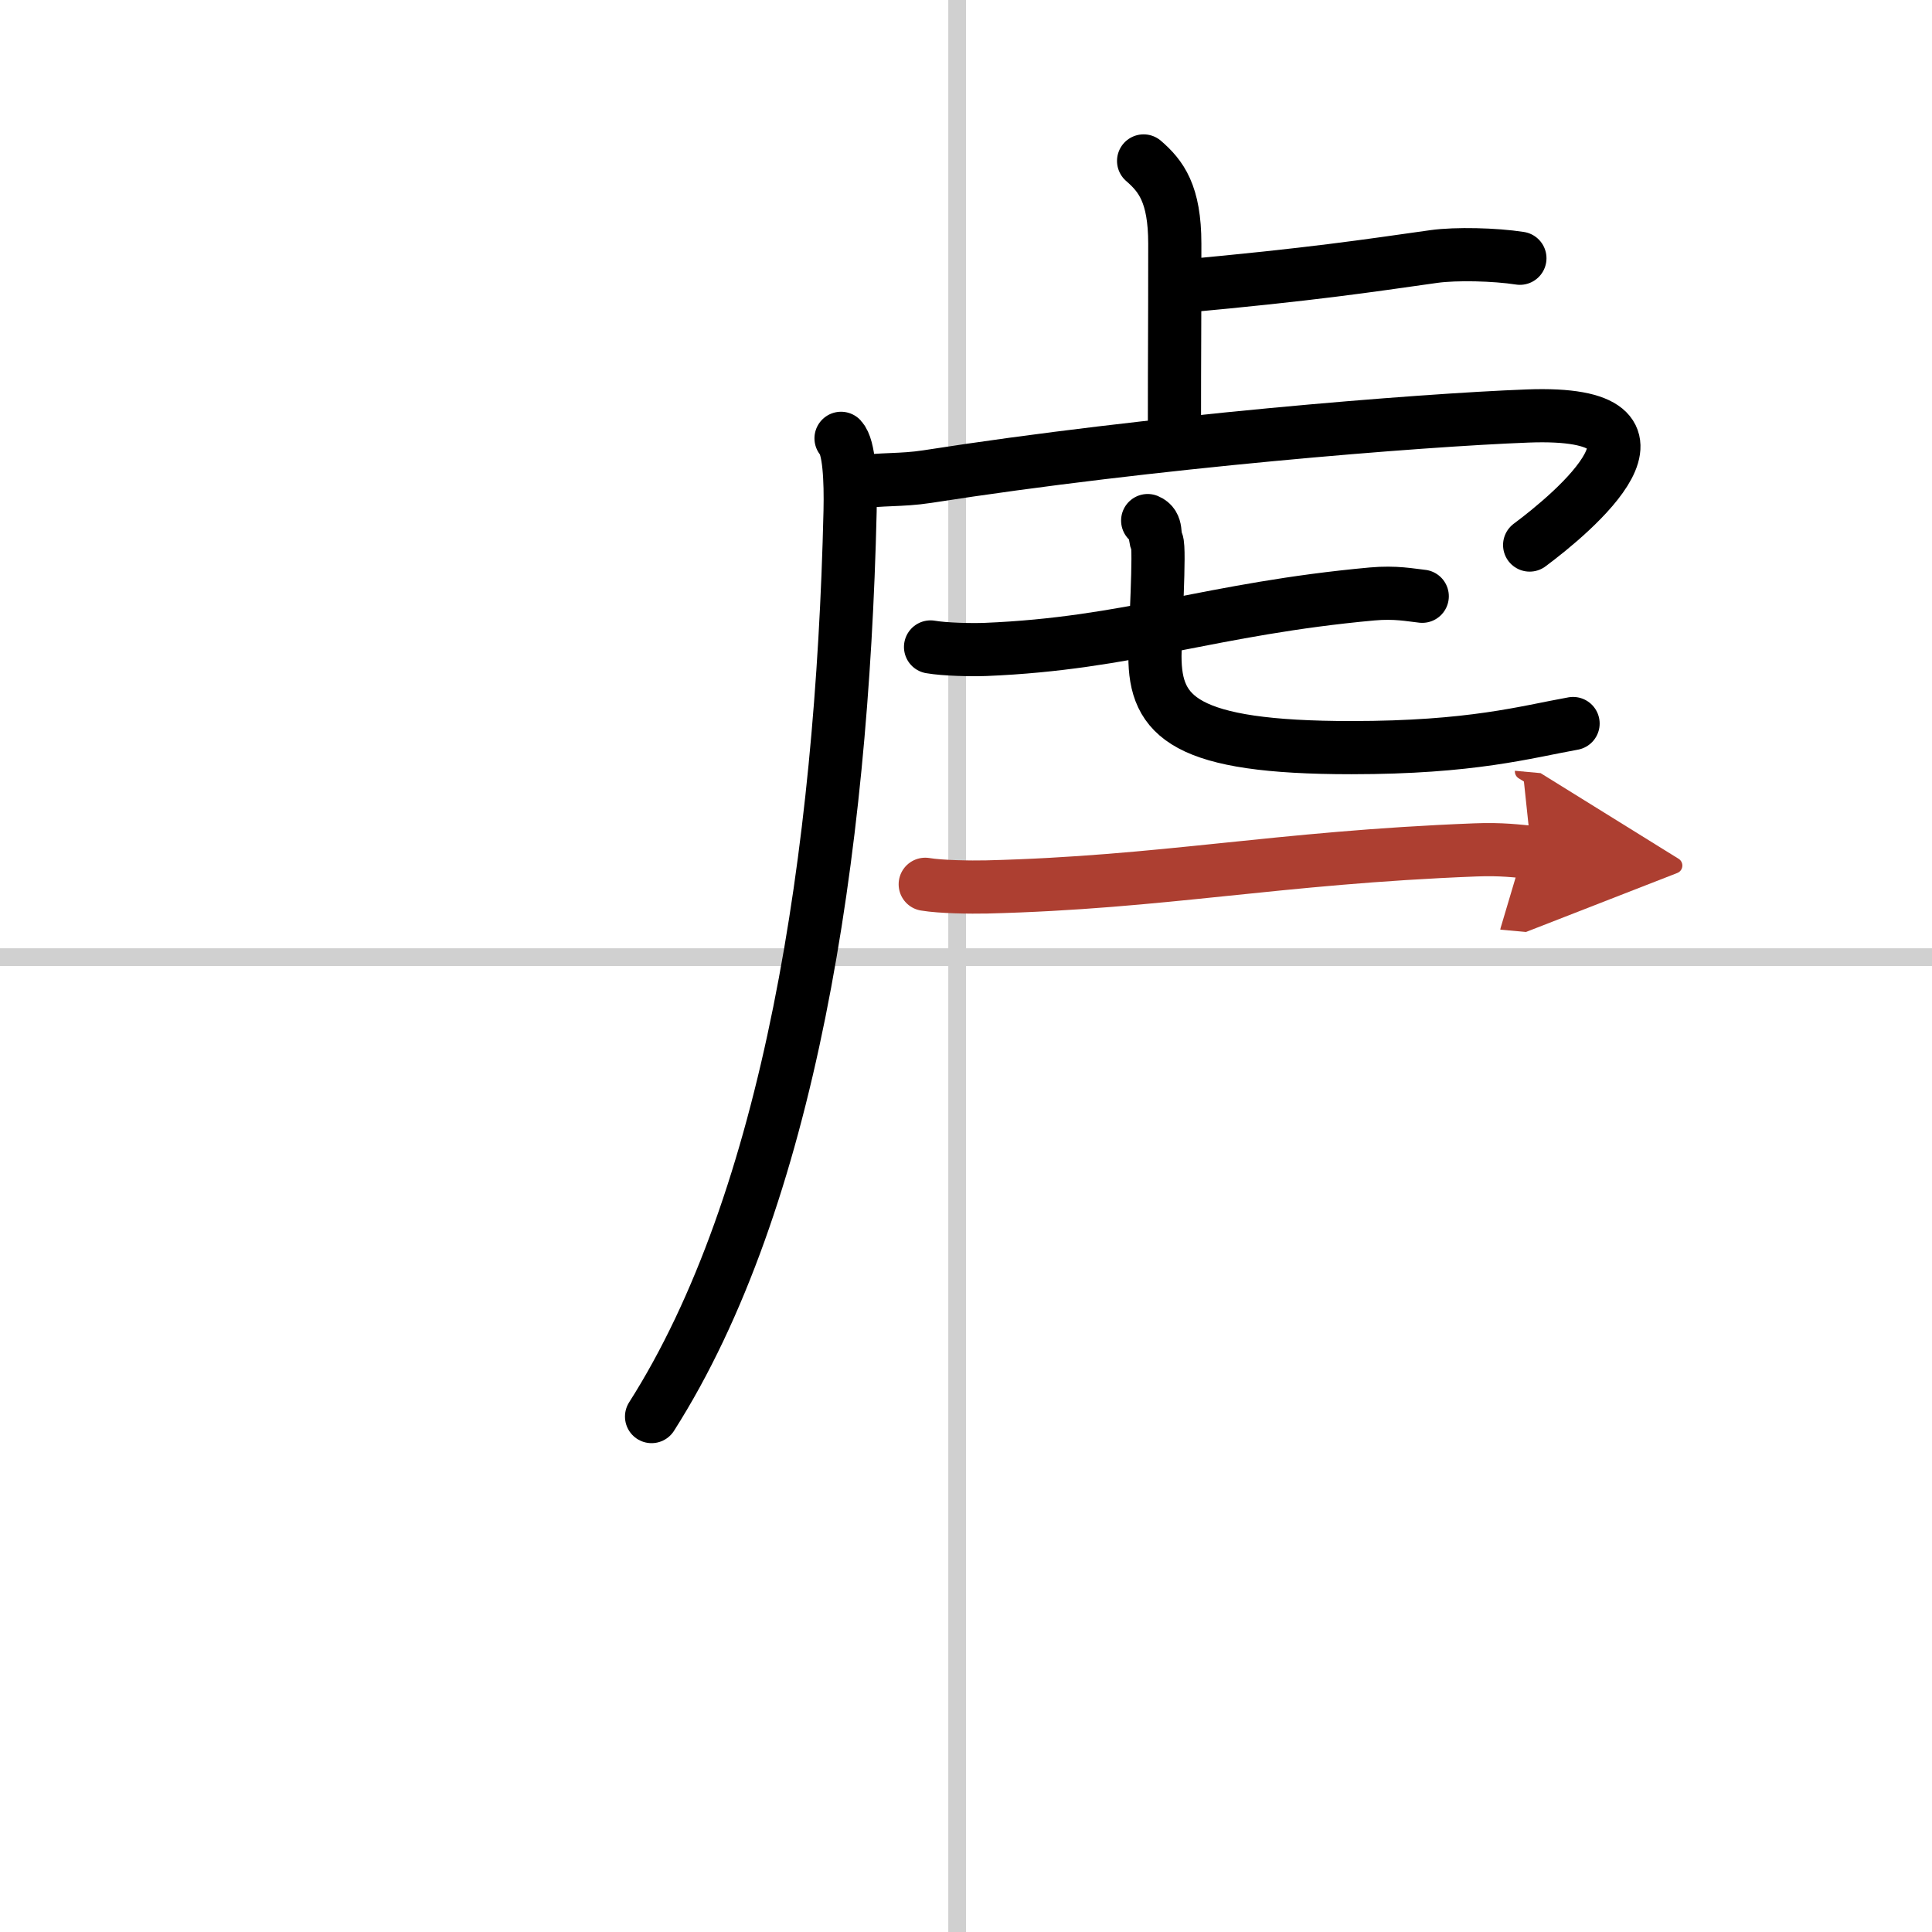 <svg width="400" height="400" viewBox="0 0 109 109" xmlns="http://www.w3.org/2000/svg"><defs><marker id="a" markerWidth="4" orient="auto" refX="1" refY="5" viewBox="0 0 10 10"><polyline points="0 0 10 5 0 10 1 5" fill="#ad3f31" stroke="#ad3f31"/></marker></defs><g fill="none" stroke="#000" stroke-linecap="round" stroke-linejoin="round" stroke-width="3"><rect width="100%" height="100%" fill="#fff" stroke="#fff"/><line x1="54" x2="54" y2="109" stroke="#d0d0d0" stroke-width="1"/><line x2="109" y1="54" y2="54" stroke="#d0d0d0" stroke-width="1"/><path d="m64.52 9.08c0.98 0.85 1.76 1.85 1.76 4.67 0 5.48-0.02 5.68-0.02 10.29"/><path d="m66.6 16.16c7.51-0.69 10.4-1.14 14.31-1.69 1.23-0.17 3.43-0.12 4.84 0.1"/><path d="m47.45 24.73c0.46 0.49 0.55 2.34 0.51 4.12-0.45 19.4-3.45 38.9-11.2 51.07"/><path d="m48.24 27.23c1.51-0.23 2.58-0.11 4.07-0.34 12.66-1.98 27.78-3.19 33.88-3.42 9.56-0.36 2.49 5.51 0.11 7.28"/><path d="m52.5 36.5c0.81 0.14 2.3 0.17 3.1 0.14 8.12-0.33 12.72-2.3 21.81-3.13 1.33-0.12 2.16 0.06 2.83 0.13"/><path d="m64.75 29.37c0.58 0.24 0.32 0.87 0.52 1.2 0.19 0.32-0.11 5.25-0.11 6.45 0 3.43 1.69 5.16 11.08 5.16 6.81 0 9.83-0.88 12.51-1.36"/><path d="m52.2 49.89c0.9 0.15 2.56 0.17 3.47 0.15 10-0.25 16.27-1.65 27.56-2.09 1.49-0.06 2.41 0.07 3.17 0.14" marker-end="url(#a)" stroke="#ad3f31"/></g></svg>
